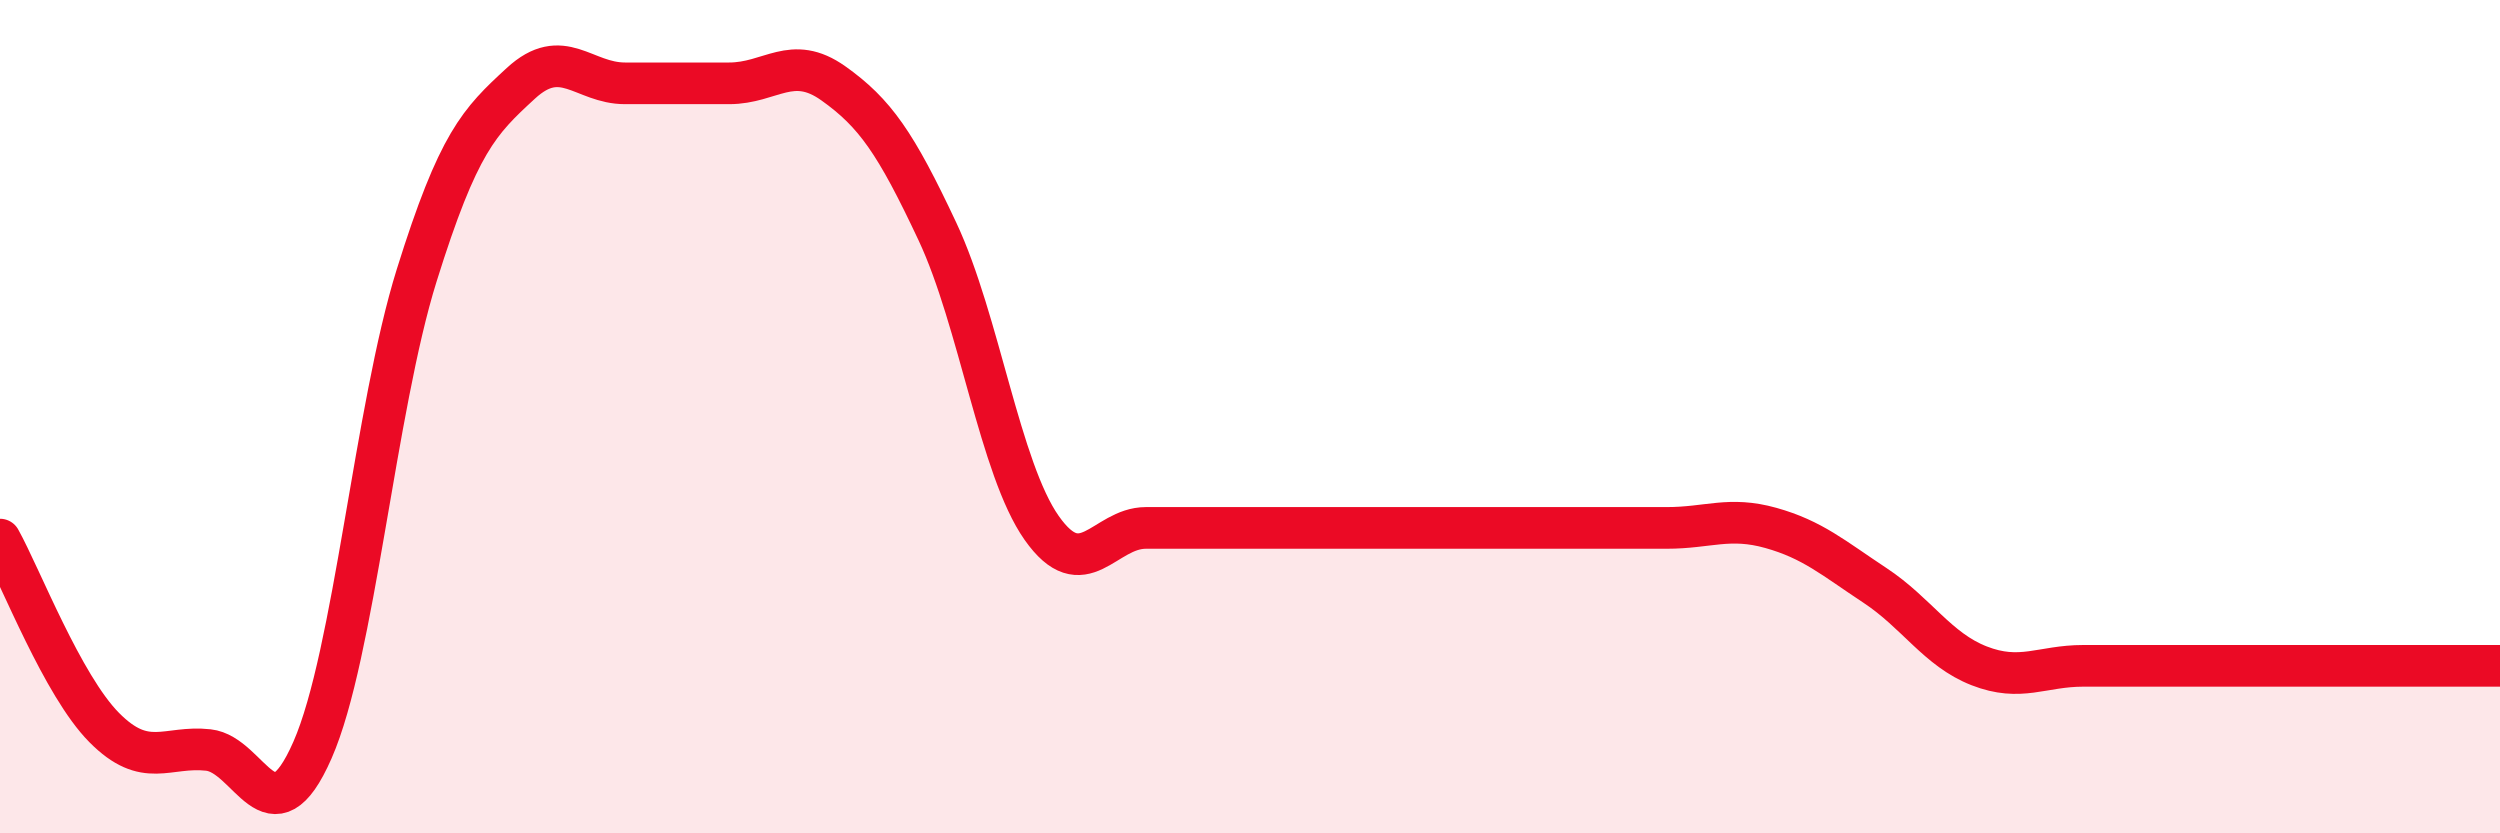 
    <svg width="60" height="20" viewBox="0 0 60 20" xmlns="http://www.w3.org/2000/svg">
      <path
        d="M 0,12.95 C 0.5,13.85 1.5,16.45 2.5,17.46 C 3.5,18.47 4,17.89 5,18 C 6,18.11 6.5,20.28 7.5,18 C 8.5,15.72 9,9.81 10,6.61 C 11,3.41 11.5,2.92 12.5,2 C 13.5,1.08 14,2 15,2 C 16,2 16.5,2 17.5,2 C 18.5,2 19,1.29 20,2 C 21,2.71 21.5,3.43 22.5,5.56 C 23.5,7.69 24,11.25 25,12.67 C 26,14.09 26.5,12.67 27.5,12.67 C 28.5,12.67 29,12.67 30,12.67 C 31,12.67 31.5,12.67 32.5,12.67 C 33.5,12.67 34,12.67 35,12.67 C 36,12.67 36.5,12.67 37.5,12.67 C 38.5,12.67 39,12.67 40,12.67 C 41,12.67 41.5,12.39 42.5,12.67 C 43.5,12.95 44,13.39 45,14.05 C 46,14.71 46.5,15.59 47.5,15.98 C 48.5,16.37 49,15.98 50,15.98 C 51,15.98 51.5,15.98 52.5,15.98 C 53.5,15.98 53.5,15.98 55,15.98 C 56.5,15.98 59,15.98 60,15.98L60 20L0 20Z"
        fill="#EB0A25"
        opacity="0.1"
        stroke-linecap="round"
        stroke-linejoin="round"
      />
      <path
        d="M 0,12.95 C 0.5,13.85 1.5,16.45 2.5,17.46 C 3.5,18.47 4,17.89 5,18 C 6,18.11 6.5,20.28 7.5,18 C 8.5,15.72 9,9.81 10,6.61 C 11,3.41 11.5,2.92 12.5,2 C 13.5,1.08 14,2 15,2 C 16,2 16.5,2 17.5,2 C 18.5,2 19,1.29 20,2 C 21,2.71 21.5,3.43 22.5,5.56 C 23.5,7.69 24,11.25 25,12.67 C 26,14.09 26.5,12.67 27.5,12.67 C 28.5,12.67 29,12.67 30,12.67 C 31,12.67 31.5,12.67 32.5,12.67 C 33.5,12.67 34,12.67 35,12.67 C 36,12.67 36.5,12.67 37.5,12.67 C 38.5,12.67 39,12.67 40,12.67 C 41,12.67 41.5,12.39 42.5,12.67 C 43.5,12.95 44,13.39 45,14.05 C 46,14.71 46.5,15.59 47.5,15.98 C 48.5,16.37 49,15.98 50,15.98 C 51,15.98 51.5,15.98 52.5,15.98 C 53.5,15.98 53.5,15.98 55,15.98 C 56.5,15.98 59,15.98 60,15.98"
        stroke="#EB0A25"
        stroke-width="1"
        fill="none"
        stroke-linecap="round"
        stroke-linejoin="round"
      />
    </svg>
  